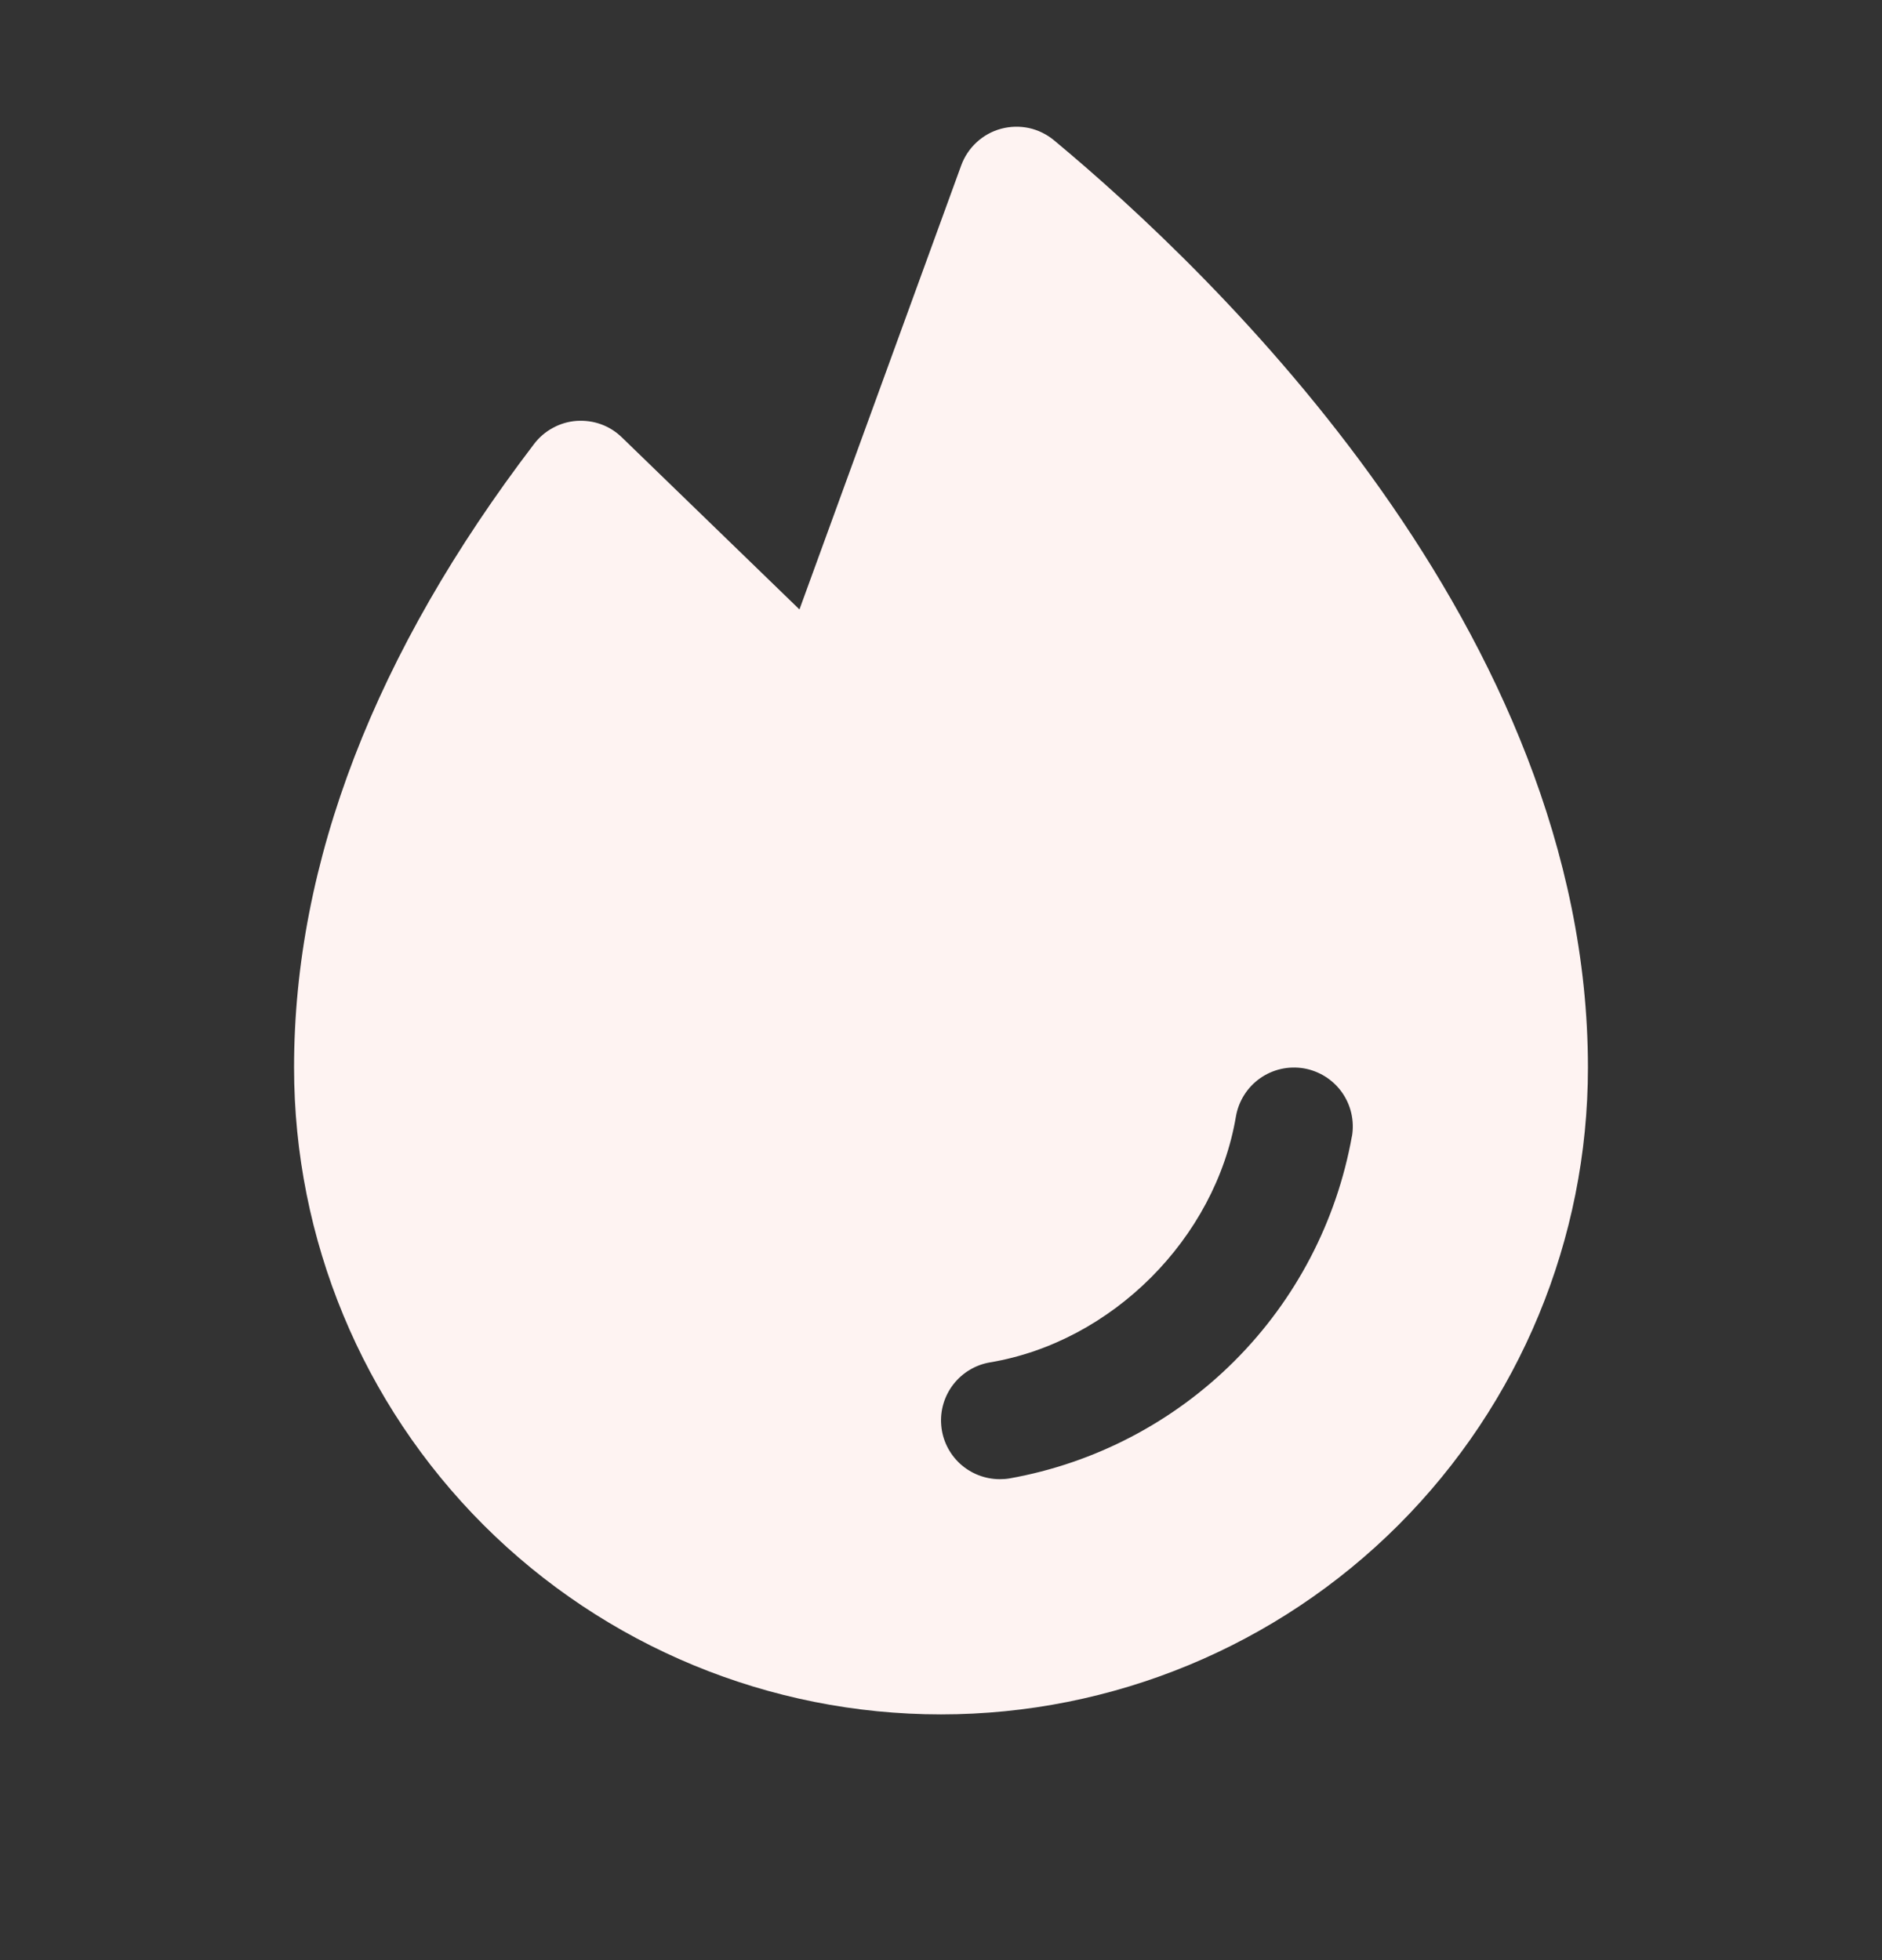 <svg width="24" height="25" viewBox="0 0 24 25" fill="none" xmlns="http://www.w3.org/2000/svg">
<rect x="0" y="0" width="24" height="25" fill="#333333" stroke="none"/>
<g id="fire-fill 1" clip-path="url(#clip0_934_1643)">
<g id="Group">
<path id="Vector" d="M13.442 1.79C13.349 1.713 13.24 1.659 13.122 1.633C13.005 1.608 12.883 1.611 12.767 1.642C12.651 1.673 12.544 1.732 12.455 1.814C12.367 1.895 12.299 1.996 12.258 2.109L10.195 7.773L7.93 5.578C7.854 5.504 7.763 5.447 7.664 5.411C7.564 5.375 7.458 5.361 7.352 5.368C7.247 5.376 7.144 5.406 7.051 5.457C6.958 5.507 6.876 5.577 6.812 5.661C4.781 8.322 3.75 10.999 3.75 13.616C3.75 15.804 4.619 17.902 6.166 19.45C7.714 20.997 9.812 21.866 12 21.866C14.188 21.866 16.287 20.997 17.834 19.45C19.381 17.902 20.25 15.804 20.25 13.616C20.25 8.043 15.488 3.491 13.442 1.79ZM17.24 14.492C17.045 15.578 16.523 16.579 15.742 17.359C14.962 18.139 13.961 18.662 12.875 18.856C12.834 18.863 12.792 18.866 12.75 18.866C12.562 18.866 12.381 18.795 12.242 18.668C12.104 18.54 12.018 18.366 12.003 18.178C11.987 17.991 12.043 17.804 12.158 17.656C12.274 17.507 12.441 17.407 12.626 17.376C14.18 17.115 15.498 15.797 15.761 14.24C15.795 14.044 15.905 13.869 16.067 13.754C16.229 13.639 16.43 13.593 16.627 13.626C16.823 13.66 16.998 13.77 17.113 13.932C17.228 14.094 17.274 14.296 17.241 14.492H17.24Z" fill="#FEF3F2"/>
</g>
</g>
<defs>
<clipPath id="clip0_934_1643">
<rect width="24" height="24" fill="white" transform="translate(0 0.116)"/>
</clipPath>
</defs>
</svg>
